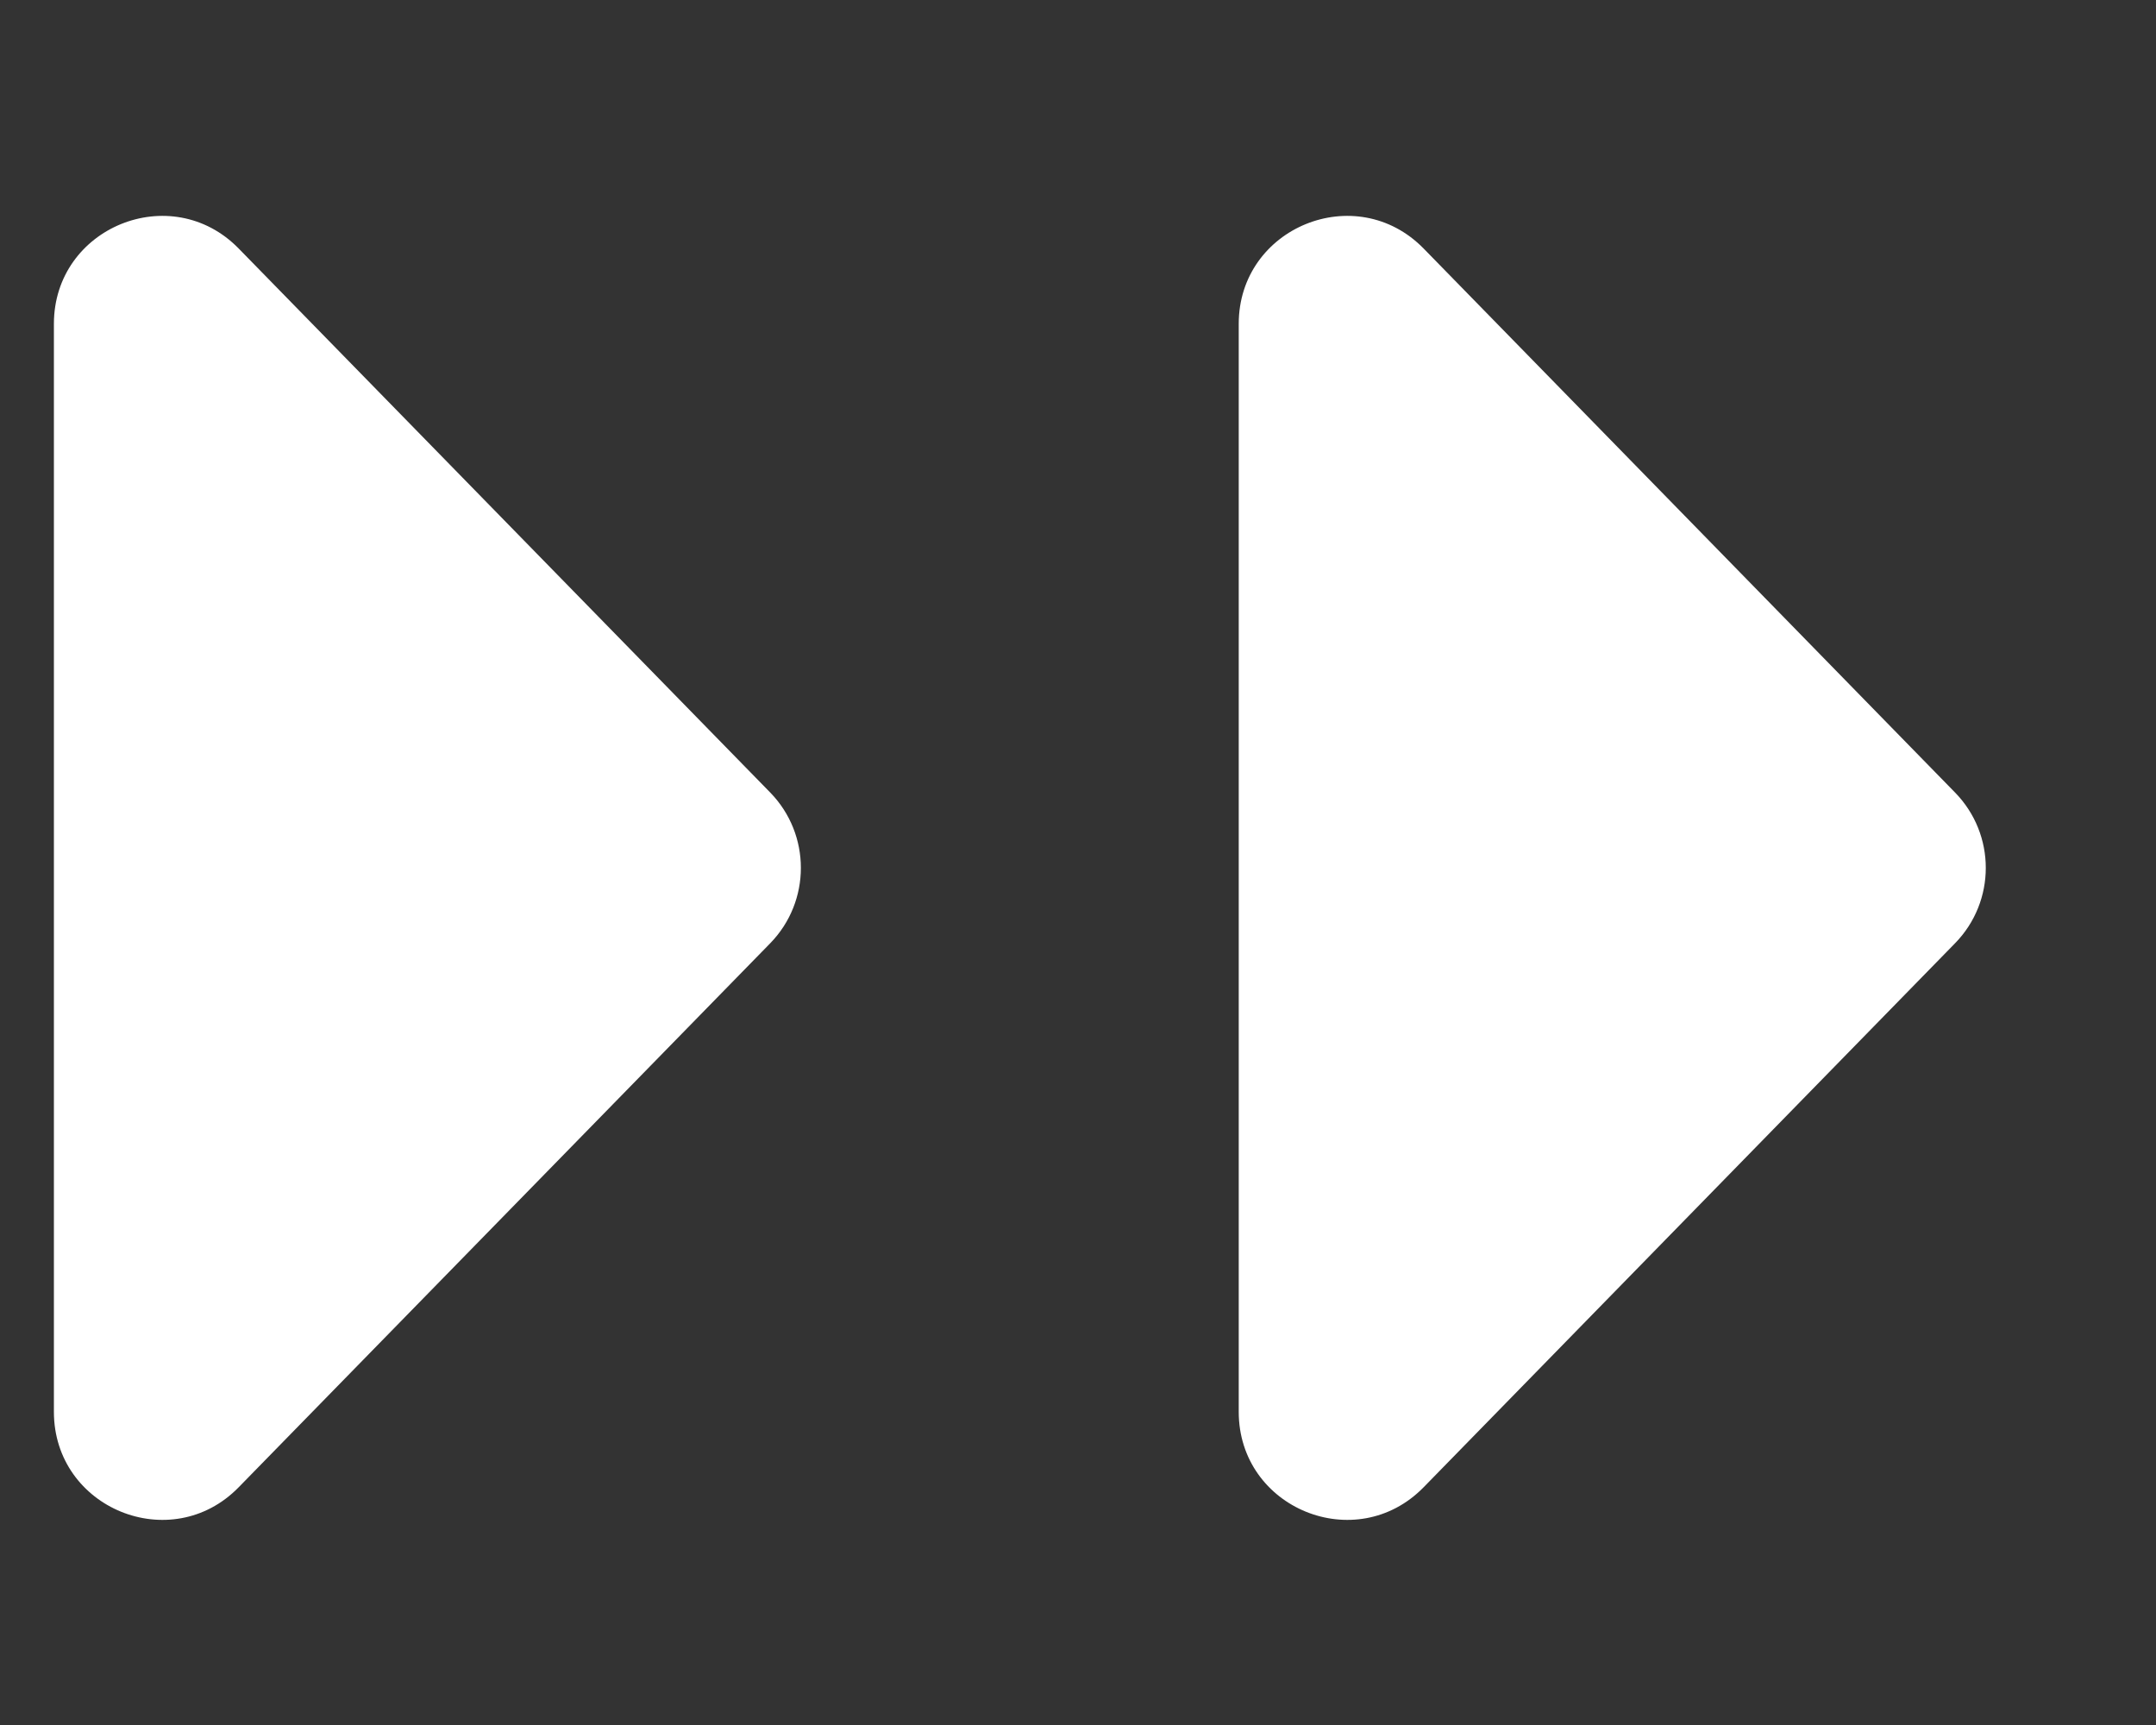 <svg xmlns="http://www.w3.org/2000/svg" width="20" height="16" viewBox="0 0 20 16" fill="none"><rect x="0" y="0" width="20" height="16" fill="#333333" stroke="none"/><g clip-path="url(#clip0_201_2353)"><path d="M7.145 7.351C7.524 7.74 7.524 8.36 7.145 8.749L2.215 13.794C1.589 14.436 0.5 13.992 0.5 13.095L0.5 3.004C0.5 2.108 1.589 1.664 2.215 2.306L7.145 7.351Z" fill="white"></path><path d="M18.136 7.351C18.516 7.74 18.516 8.36 18.136 8.749L13.207 13.794C12.58 14.436 11.491 13.992 11.491 13.095V3.004C11.491 2.108 12.58 1.664 13.207 2.306L18.136 7.351Z" fill="white"></path></g><defs><clipPath id="clip0_201_2353"><rect width="19" height="15" fill="white" transform="translate(0.5 0.55)"></rect></clipPath></defs></svg>